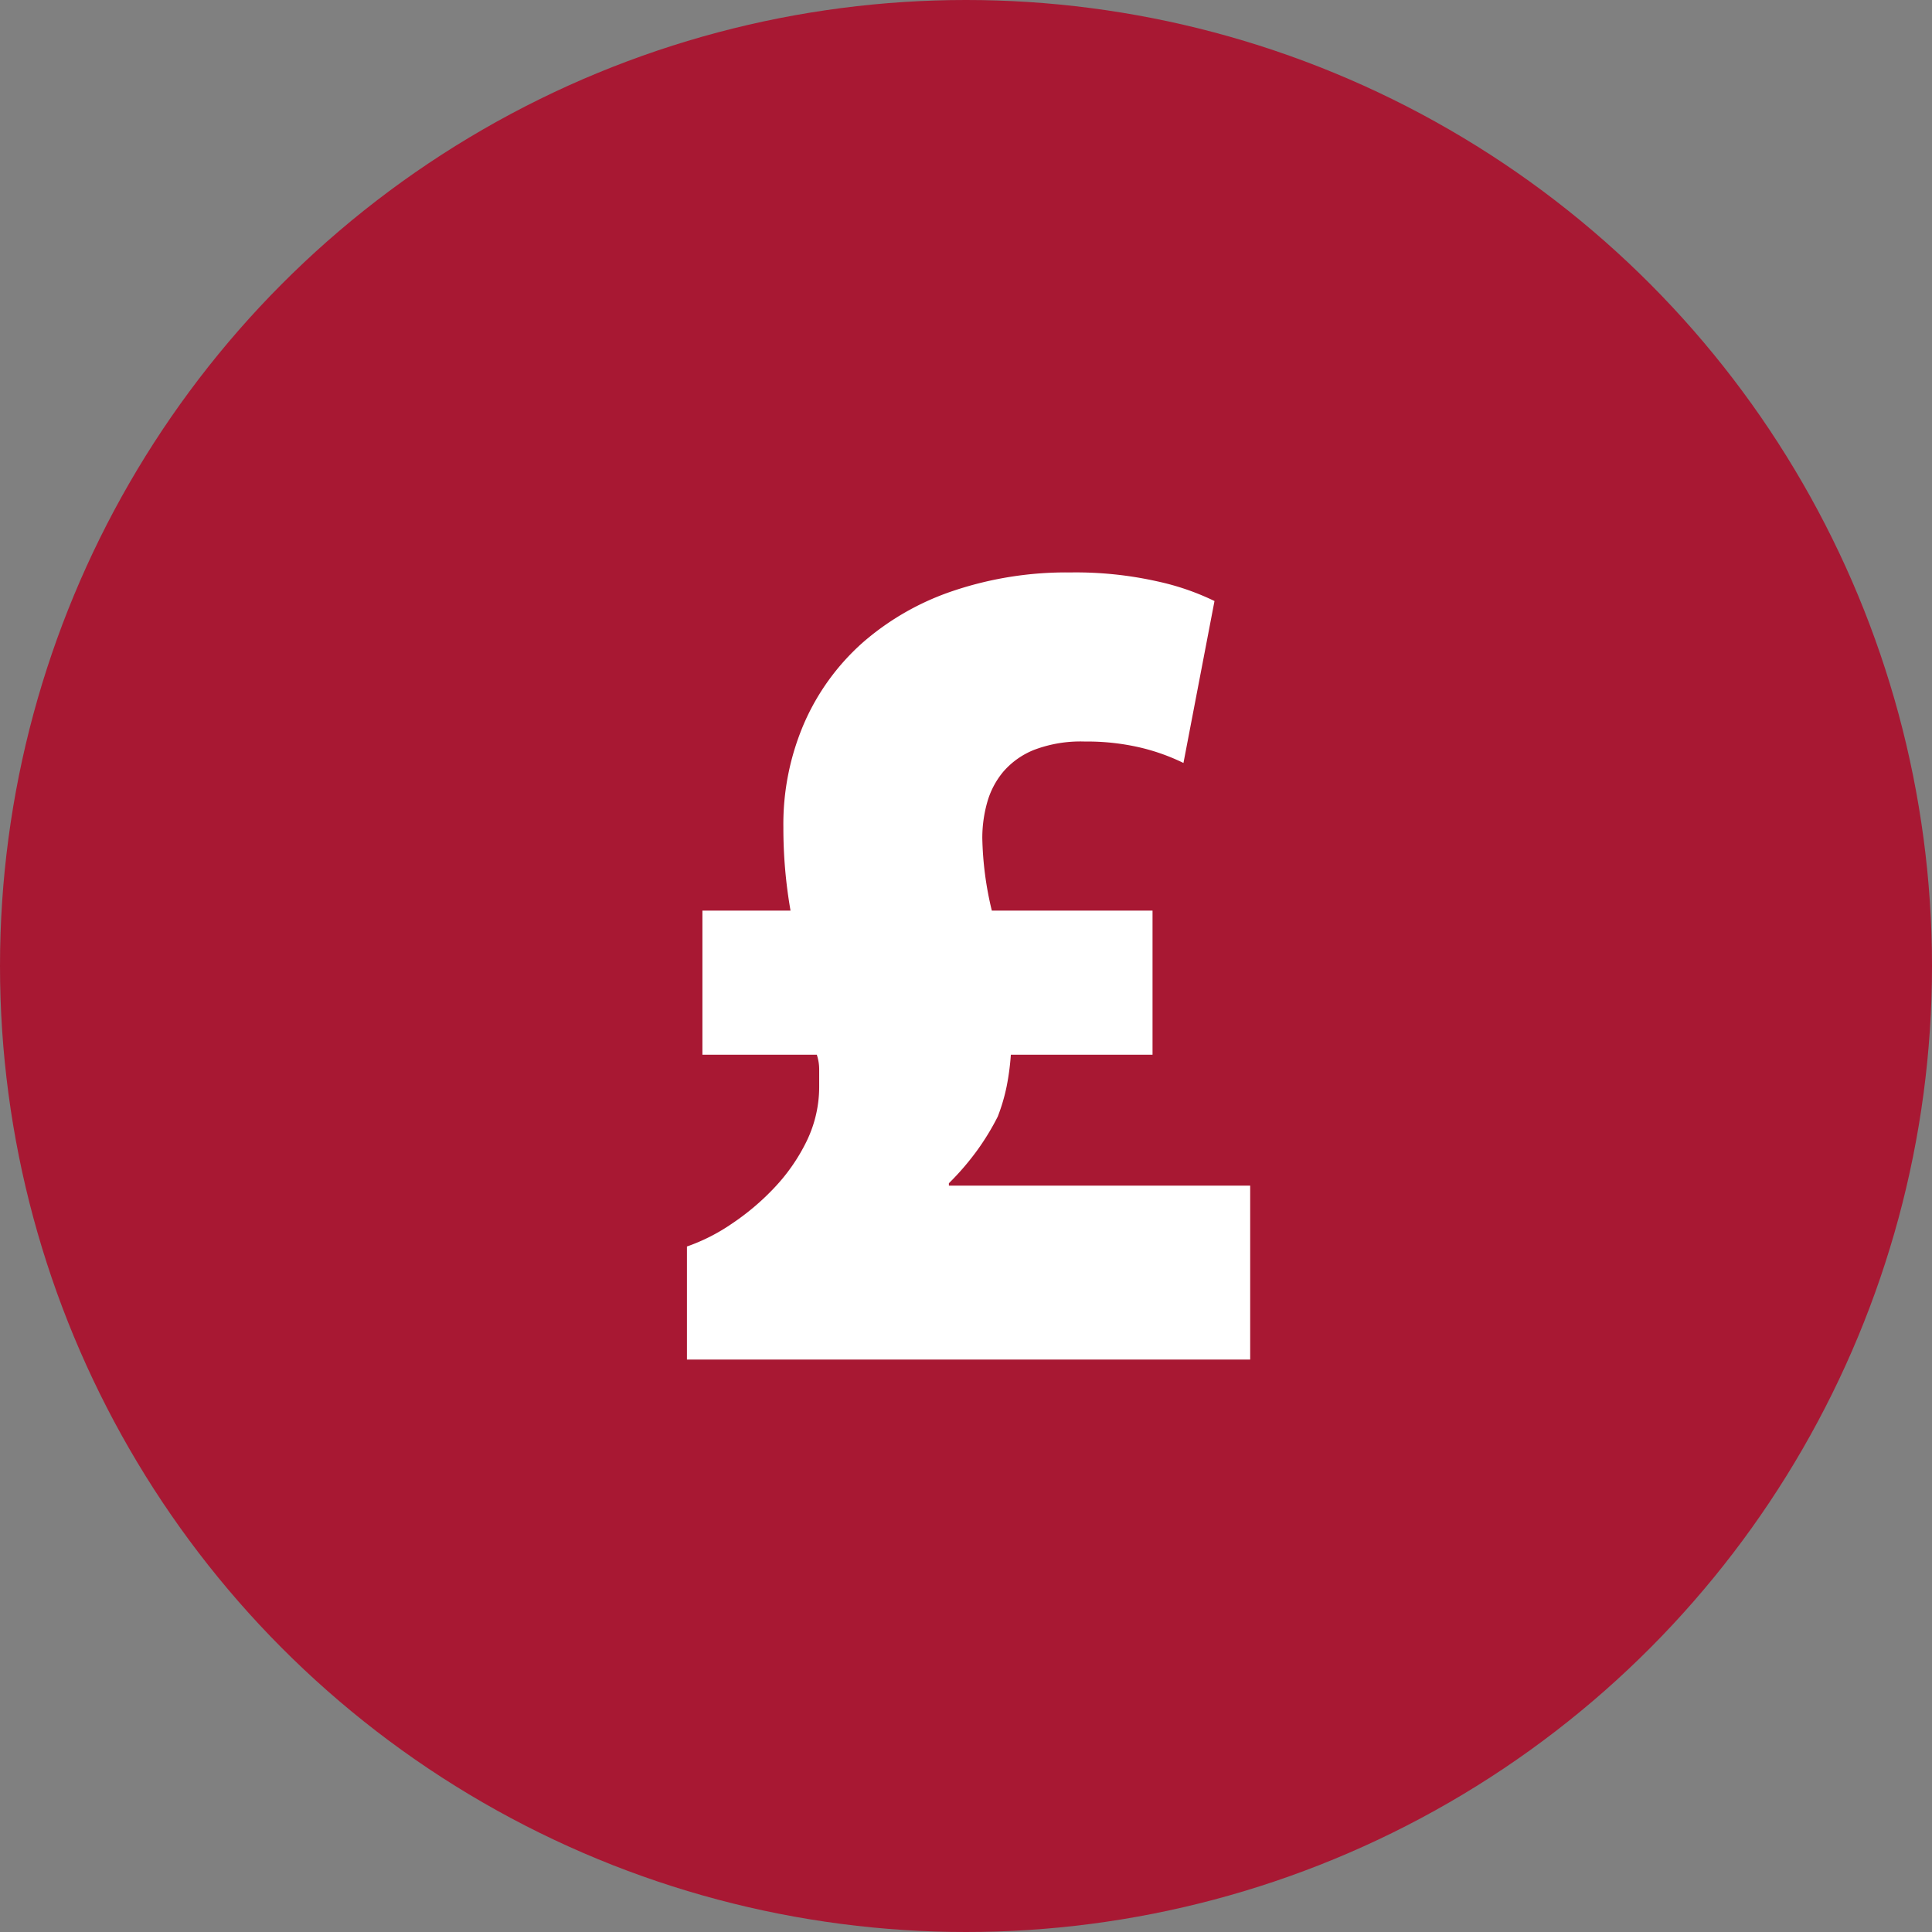 <svg xmlns="http://www.w3.org/2000/svg" width="135" height="135" viewBox="0 0 135 135">
  <rect x="0" y="0" width="135" height="135" fill="#808080" stroke="none"/>
  <g id="Group_1439" data-name="Group 1439" transform="translate(-335 -5211.212)">
    <circle id="Ellipse_12" data-name="Ellipse 12" cx="67.5" cy="67.5" r="67.5" transform="translate(335 5211.212)" fill="#a81833"/>
    <path id="Path_1598" data-name="Path 1598" d="M2.205,25.255v-7.9a13.229,13.229,0,0,0,3.12-1.581,17.294,17.294,0,0,0,3-2.538,13.058,13.058,0,0,0,2.247-3.245,8.7,8.7,0,0,0,.874-3.869V4.994a3.267,3.267,0,0,0-.166-1.04H3.287V-6.114H9.444a33.457,33.457,0,0,1-.5-5.825A17.778,17.778,0,0,1,10.4-19.219a16.192,16.192,0,0,1,4.077-5.616,18.6,18.6,0,0,1,6.324-3.62,24.784,24.784,0,0,1,8.2-1.29,26.062,26.062,0,0,1,6.074.624,17.736,17.736,0,0,1,3.994,1.373L36.9-16.432a14.425,14.425,0,0,0-3.037-1.082A16.381,16.381,0,0,0,30-17.93a9.139,9.139,0,0,0-3.536.582A5.552,5.552,0,0,0,24.3-15.808a5.766,5.766,0,0,0-1.123,2.163,9.189,9.189,0,0,0-.333,2.455,23.206,23.206,0,0,0,.666,5.076H34.739V3.954h-9.9a17.664,17.664,0,0,1-.291,2.2,13.038,13.038,0,0,1-.624,2.122,17.425,17.425,0,0,1-1.415,2.33,18.639,18.639,0,0,1-2,2.33v.166H41.562V25.255Z" transform="translate(380.795 5280.957)" fill="#fff"/>
  </g>
</svg>
